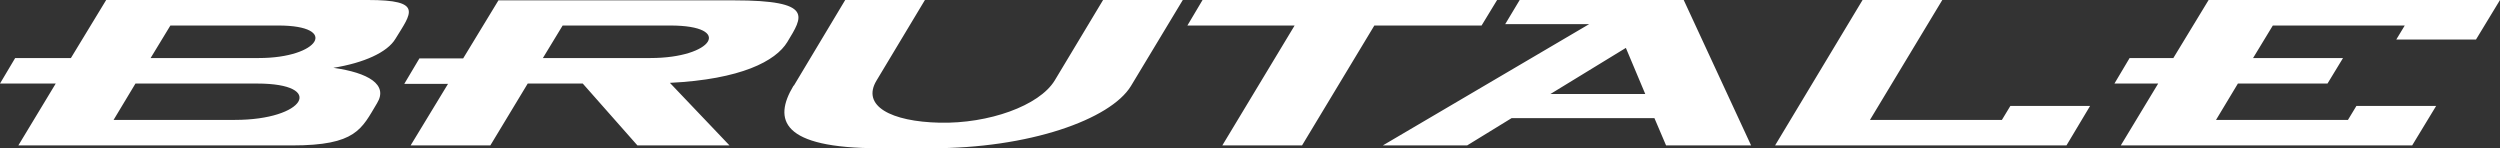 <svg width="253" height="15" viewBox="0 0 253 15" fill="none" xmlns="http://www.w3.org/2000/svg">
<rect x="0" y="0" width="253" height="15" fill="#333333" stroke="none"/>
<g clip-path="url(#clip0_18_1273)">
<path d="M214.623 14.717H244.111L246.538 10.719H238.47L237.614 12.134H224.262L226.476 8.455H235.543L237.114 5.873H228.011L230.01 2.582H243.361L242.505 3.998H250.572L253 0H223.512L219.943 5.873H215.516L213.981 8.455H218.408L214.623 14.717ZM179.638 14.717H209.126L211.518 10.719H203.45L202.593 12.134H189.241L196.56 0H188.492L179.638 14.717ZM139.941 14.717H148.473L152.971 11.957H167.429L168.607 14.717H177.211L170.392 0H153.792L152.328 2.441H160.825L139.941 14.717ZM166.501 9.516H156.898L164.538 4.847L166.501 9.516ZM123.698 14.717L131.016 2.582H120.164L121.698 0H151.507L149.936 2.582H139.084L131.766 14.717H123.698ZM80.359 8.632L85.535 0H93.603L88.713 8.137C87.142 10.719 90.176 12.311 95.103 12.417C100.029 12.523 105.17 10.719 106.74 8.137L111.631 0H119.699L114.452 8.703C112.381 12.099 104.099 15.035 94.174 15H88.962C79.038 15 78.252 12.099 80.287 8.703L80.359 8.632ZM41.554 14.717H49.622L53.406 8.455H58.975L64.508 14.717H73.826L67.793 8.384C74.968 8.03 78.503 6.191 79.681 4.245C81.216 1.698 82.465 0.035 74.254 0.035H50.443L46.873 5.908H42.446L40.911 8.49H45.338L41.554 14.717ZM54.941 5.873L56.94 2.582H67.828C74.29 2.582 72.148 5.873 65.829 5.873H54.941ZM0 8.455L1.535 5.873H7.176L10.745 0H37.234C42.875 0 41.625 1.309 40.019 3.927C39.198 5.306 36.806 6.368 33.736 6.863C37.27 7.358 39.305 8.561 38.162 10.436C36.592 13.054 36.056 14.717 29.559 14.717H1.856L5.64 8.455H0ZM15.243 5.873H26.203C32.308 5.873 34.378 2.582 28.166 2.582H17.243L15.243 5.873ZM13.709 8.455L11.495 12.134H23.776C30.88 12.134 33.022 8.455 26.025 8.455H13.709Z" fill="white"/>
</g>
<defs>
<clipPath id="clip0_18_1273">
<rect width="253" height="15" fill="white"/>
</clipPath>
</defs>
</svg>
